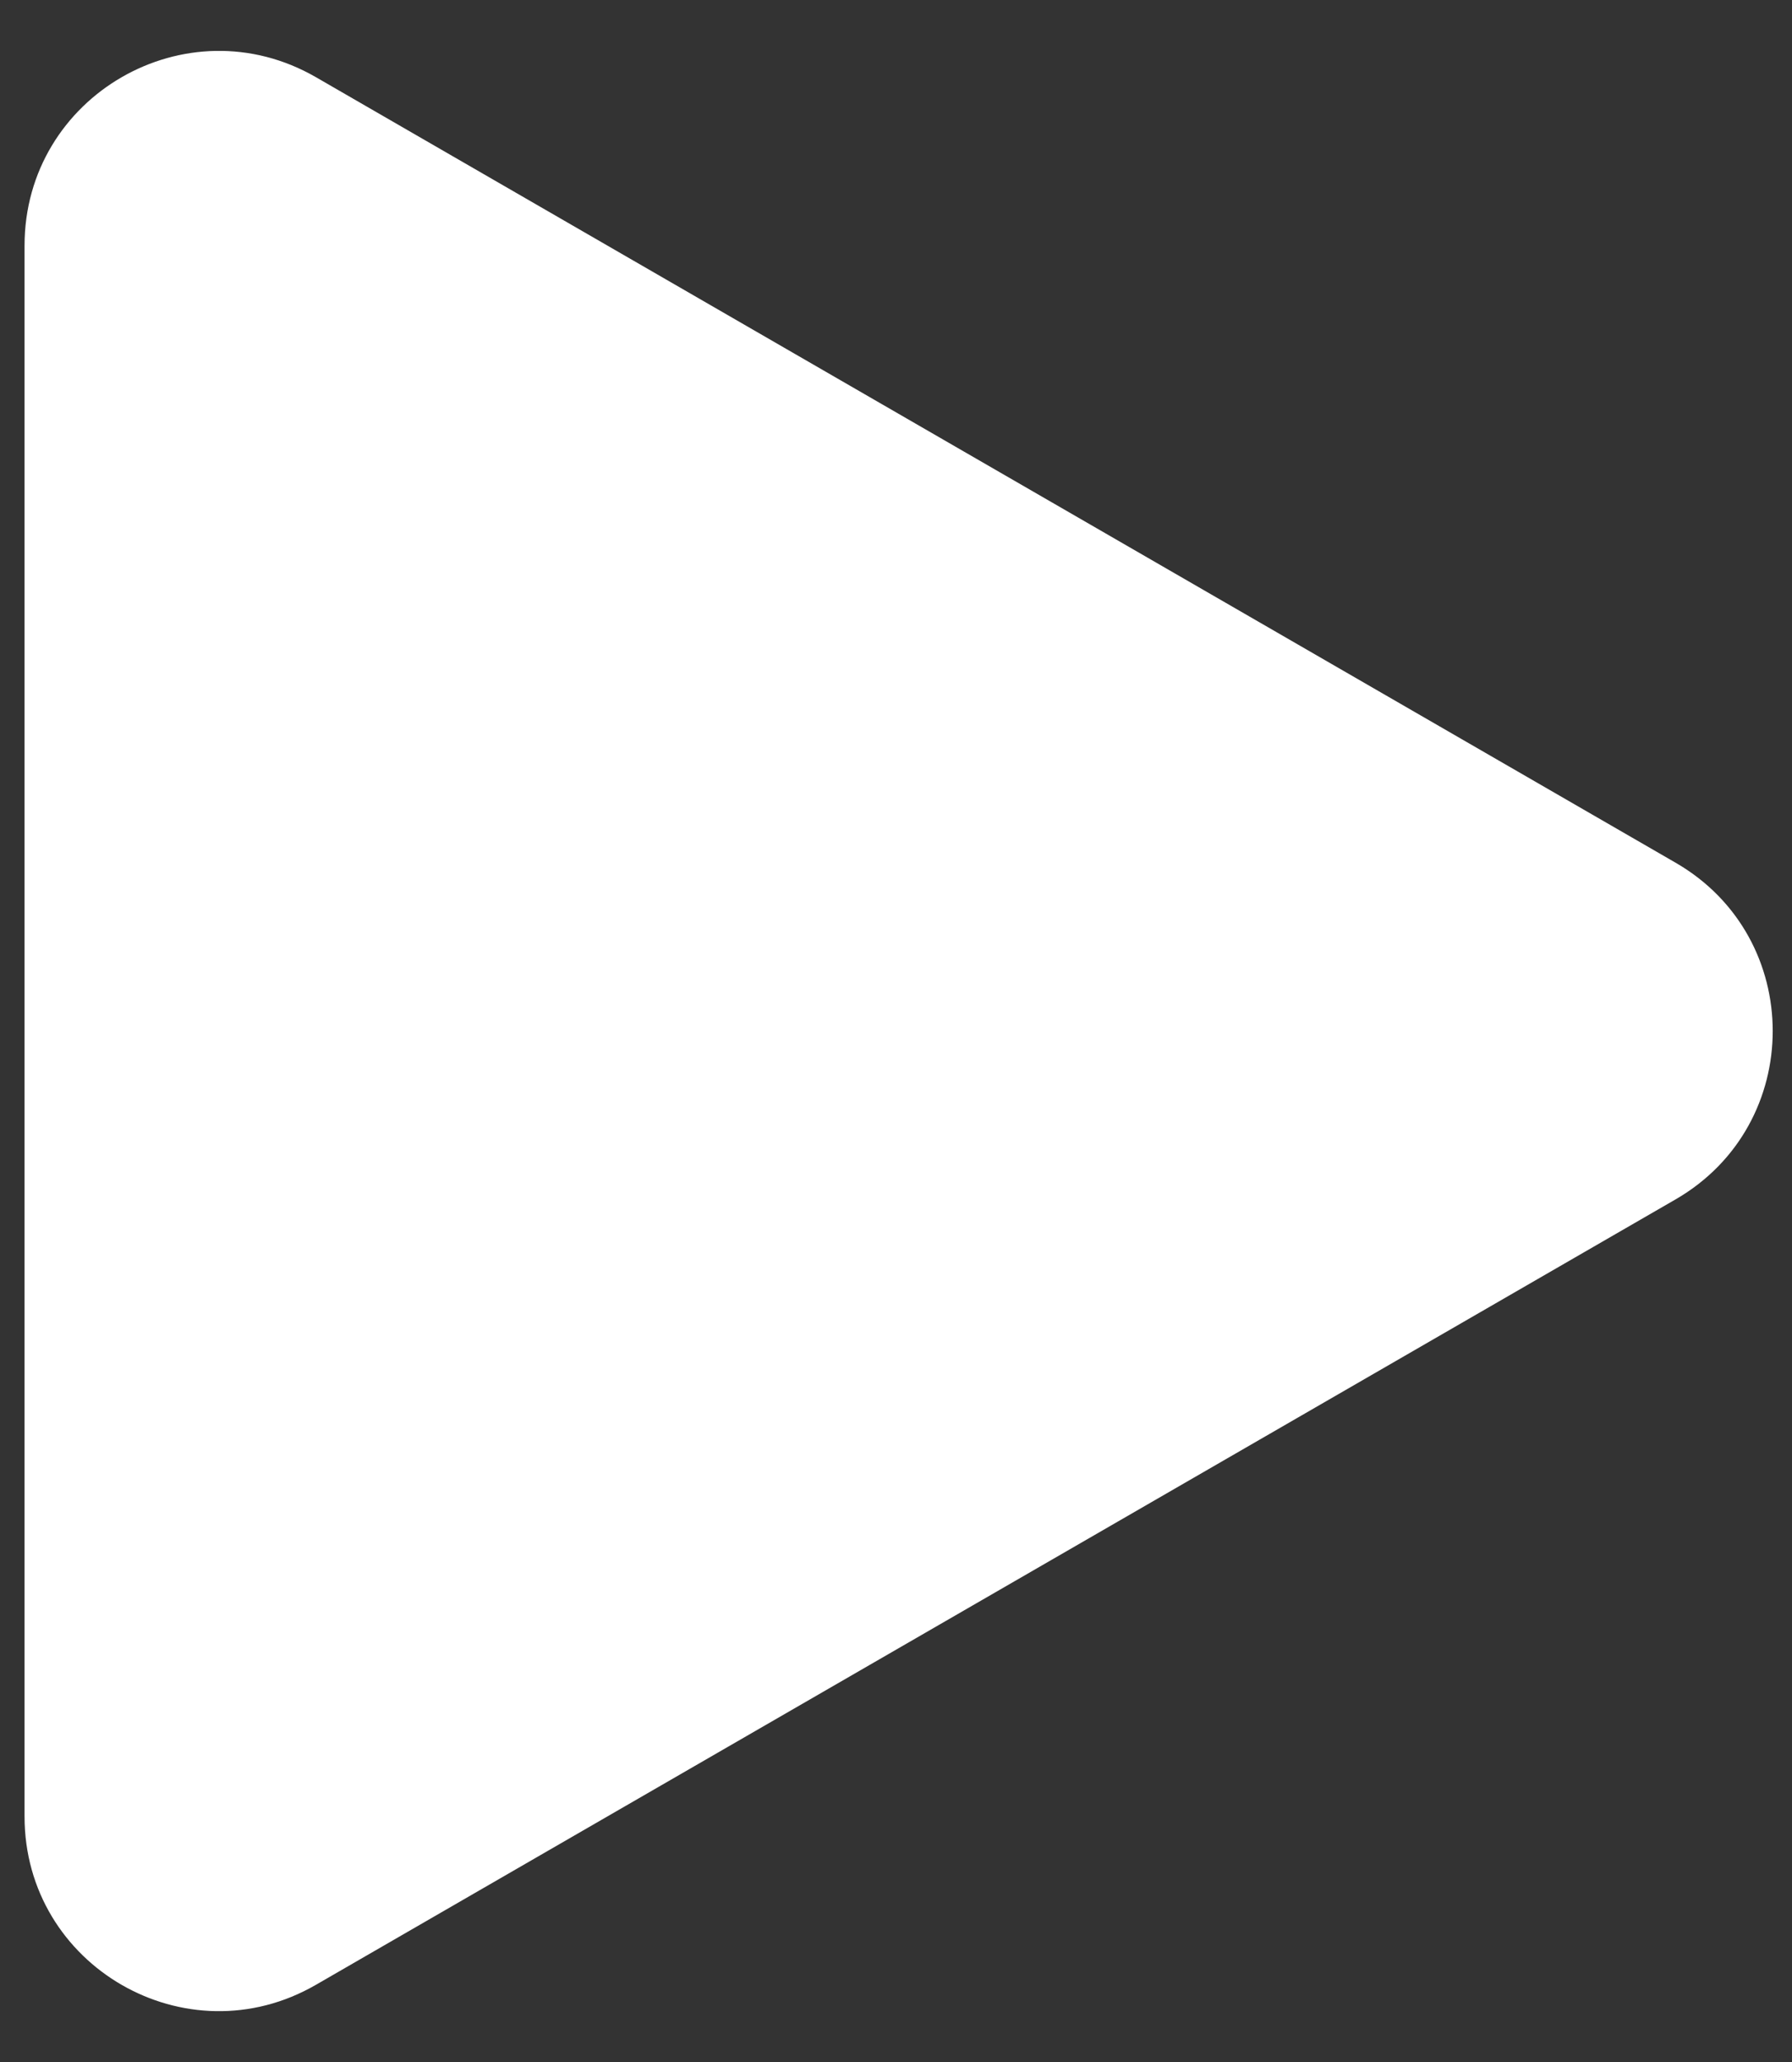 <svg width="20" height="23" viewBox="0 0 20 23" fill="none" xmlns="http://www.w3.org/2000/svg">
<rect x="0" y="0" width="20" height="23" fill="#333333" stroke="none"/>
<path d="M18.701 9.623C20.146 10.457 20.146 12.543 18.701 13.378L3.526 22.139C2.08 22.974 0.274 21.931 0.274 20.262L0.274 2.739C0.274 1.07 2.08 0.027 3.526 0.861L18.701 9.623Z" fill="white"/>
</svg>
